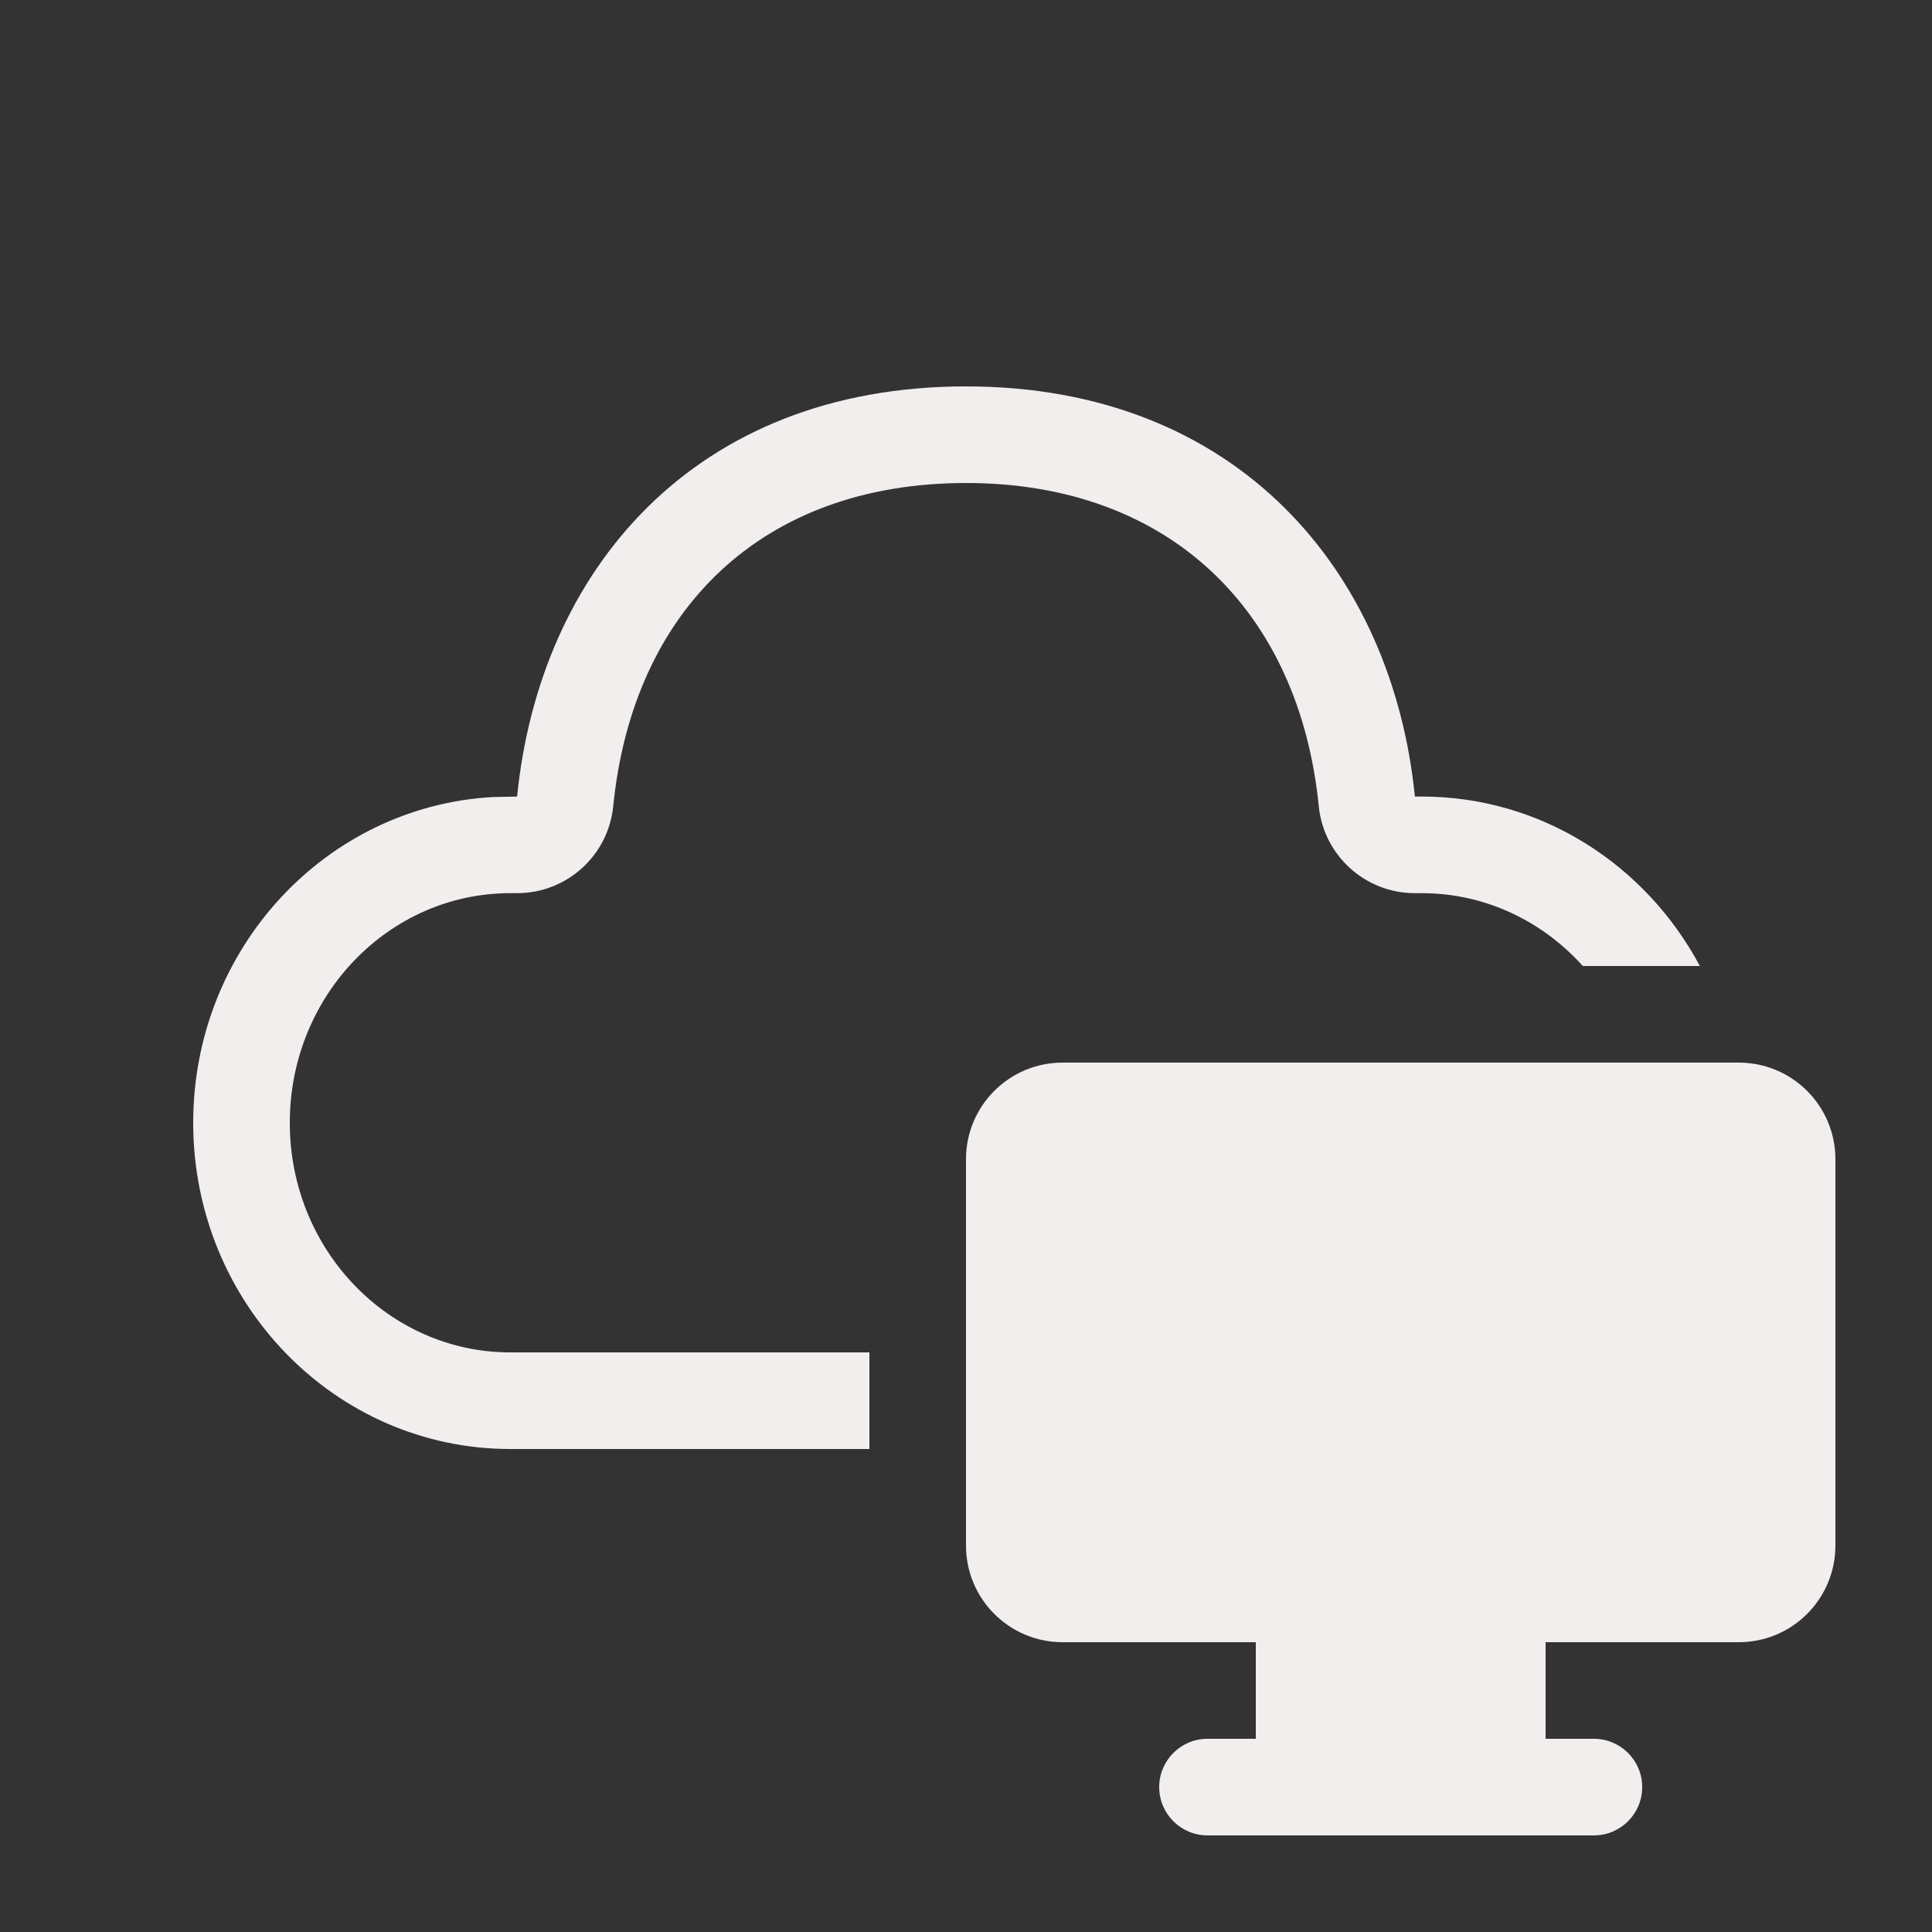 <svg width="145" height="145" viewBox="0 0 145 145" fill="none" xmlns="http://www.w3.org/2000/svg">
<rect x="0" y="0" width="145" height="145" fill="#333333" stroke="none"/>
<path d="M72.5 29C92.92 29 104.505 42.944 106.19 59.783H106.705C115.702 59.783 123.532 64.921 127.577 72.5H118.793C115.766 69.131 111.459 67.033 106.706 67.033H106.19C102.466 67.034 99.347 64.211 98.976 60.505C97.51 45.856 87.787 36.25 72.5 36.25C57.174 36.25 47.495 45.79 46.024 60.505C45.654 64.211 42.535 67.034 38.81 67.033H38.295C29.204 67.033 21.75 74.703 21.75 84.267C21.75 93.83 29.204 101.5 38.295 101.5H65.25V108.75H38.295C25.153 108.75 14.5 97.789 14.5 84.267C14.5 71.196 24.455 60.517 36.989 59.82L38.81 59.783C40.505 42.833 52.079 29 72.5 29ZM72.5 87C72.5 82.996 75.746 79.75 79.75 79.75H130.5C134.504 79.75 137.75 82.996 137.75 87V116C137.75 120.004 134.504 123.25 130.5 123.25H116V130.5H119.625C121.627 130.5 123.25 132.123 123.25 134.125C123.25 136.127 121.627 137.75 119.625 137.75H90.625C88.623 137.75 87 136.127 87 134.125C87 132.123 88.623 130.5 90.625 130.5H94.25V123.25H79.75C75.746 123.25 72.5 120.004 72.5 116V87Z" fill="#F2EEEE"/>
</svg>
